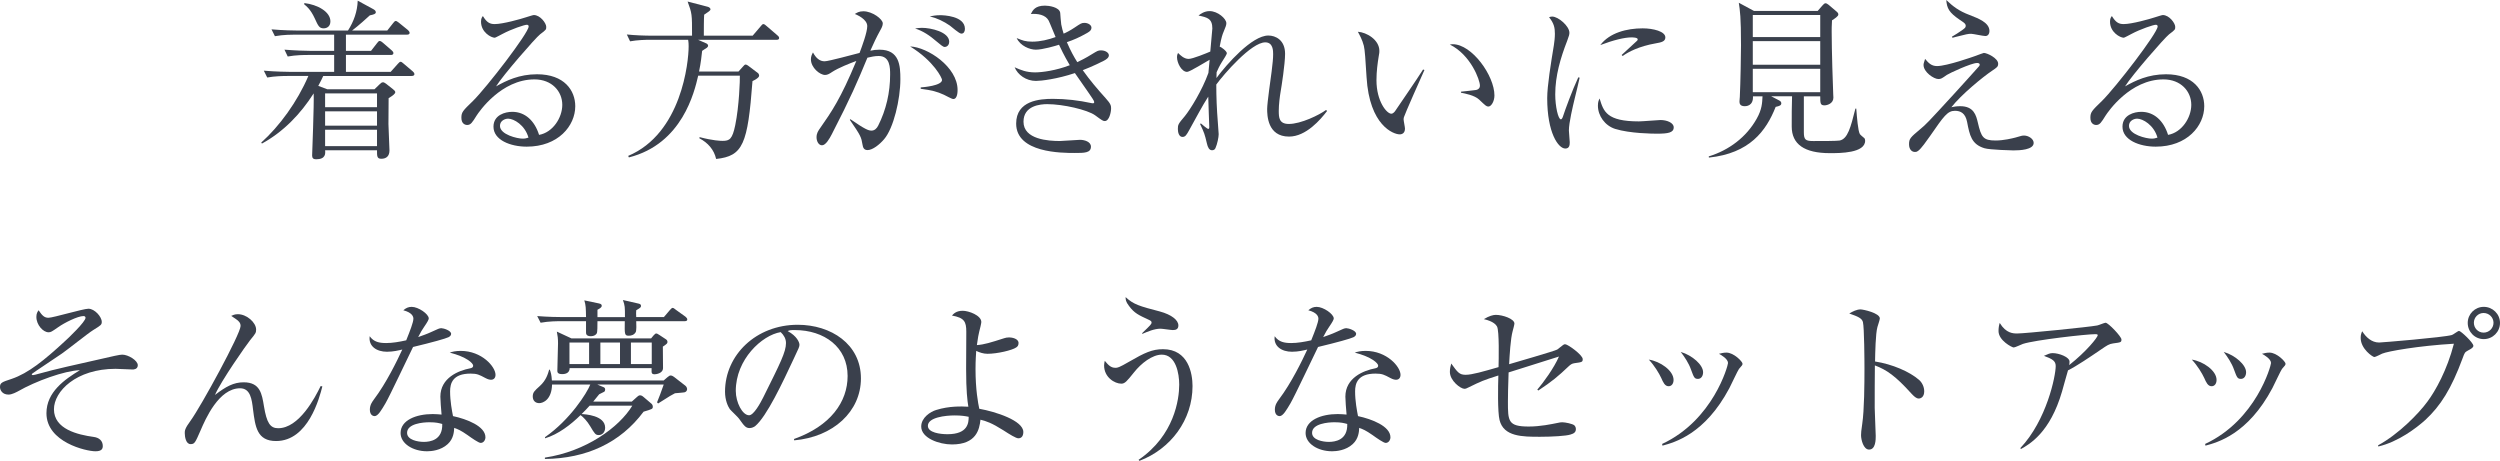 <?xml version="1.0" encoding="UTF-8"?><svg id="_イヤー_2" xmlns="http://www.w3.org/2000/svg" viewBox="0 0 556.353 102.557"><defs><style>.cls-1{fill:#3a404c;}</style></defs><g id="design"><g><path class="cls-1" d="M91.613,16.907h-19.681c-.266,.608-.532,1.14-1.102,2.204l2.014,.76h10.486l1.14-1.102c.228-.229,.456-.456,.76-.456,.19,0,.342,.076,.76,.38l1.444,1.14c.304,.228,.531,.456,.531,.684,0,.342-.531,.76-1.481,1.33-.038,4.825-.038,5.357-.038,5.775,.076,1.938,.229,5.623,.229,5.851,0,1.292-.723,1.862-1.824,1.862-.988,0-.949-.646-.949-1.9h-11.551c.076,.722,.152,2.014-2.014,2.014-.608,0-.874-.266-.874-.836,0-.228,.456-11.626,.342-13.83-2.925,4.597-6.725,8.549-11.513,11.17l-.151-.228c4.027-3.609,8.017-9.043,10.486-14.818h-4.673c-.95,0-2.773,.038-4.483,.342l-.761-1.52c2.622,.229,5.357,.266,5.852,.266h9.803v-3.761h-5.852c-.684,0-2.621,0-4.482,.342l-.723-1.52c2.355,.189,4.674,.266,5.813,.266h5.243v-3.609h-8.701c-.494,0-2.621,0-4.482,.342l-.761-1.52c2.546,.228,5.206,.266,5.852,.266h11.17c1.292-2.014,2.09-4.255,2.166-6.648l3.419,1.861c.343,.19,.608,.38,.608,.722,0,.342-.38,.494-1.33,.684-.607,.57-2.546,2.318-3.951,3.381h7.827l1.291-1.634c.19-.266,.418-.494,.57-.494,.19,0,.342,.076,.723,.38l2.014,1.634c.151,.114,.379,.418,.379,.608,0,.38-.342,.418-.569,.418h-13.603v3.609h5.586l1.33-1.71c.228-.304,.379-.494,.607-.494,.228,0,.607,.304,.684,.38l1.976,1.71c.343,.304,.38,.494,.38,.608,0,.38-.342,.418-.569,.418h-9.993v3.761h9.955l1.596-1.786c.229-.228,.418-.456,.57-.456,.228,0,.379,.114,.722,.418l2.014,1.71c.151,.114,.38,.38,.38,.607,0,.38-.38,.418-.608,.418Zm-19.567-10.6c-.987,0-1.215-.494-2.014-2.242-.911-1.976-1.861-2.735-2.317-3.078v-.304c2.964,.342,5.813,1.938,5.813,4.065,0,1.216-.874,1.558-1.482,1.558Zm11.855,14.476h-11.551v3.077h11.551v-3.077Zm0,3.989h-11.551v3.191h11.551v-3.191Zm0,4.104h-11.551v3.647h11.551v-3.647Z"/><path class="cls-1" d="M117.228,32.637c-3.647,0-7.408-1.482-7.408-4.445,0-2.622,2.621-3.306,4.179-3.306,2.85,0,4.978,1.976,5.966,5.129,3.039-.532,5.167-3.8,5.167-6.687,0-3.001-2.317-5.661-6.193-5.661-7.409,0-12.31,7.181-12.88,8.055-.95,1.52-1.292,2.09-2.09,2.09-.456,0-1.292-.266-1.292-1.596,0-1.253,.304-1.558,2.584-3.761,3.039-3.001,12.386-15.122,12.386-16.565,0-.228-.113-.38-.418-.38-.494,0-3.381,.95-5.433,2.052-.076,.038-1.558,.835-1.672,.835-.836,0-3.077-1.216-3.077-3.571,0-.684,.189-.988,.418-1.254,.873,1.444,1.557,1.786,2.621,1.786,1.824,0,5.852-1.14,6.991-1.52,.266-.076,1.52-.494,1.71-.494,1.443,0,2.773,1.823,2.773,2.621,0,.608,0,.646-1.368,1.672-.987,.76-8.282,9.119-9.803,11.588,2.28-1.292,5.167-2.698,9.119-2.698,6.116,0,8.511,3.647,8.511,7.105,0,4.369-3.8,9.004-10.791,9.004Zm-4.141-6.231c-.76,0-1.824,.494-1.824,1.596,0,1.976,3.913,2.85,5.016,2.85,.569,0,.873-.076,1.329-.228-.798-2.812-3.267-4.217-4.521-4.217Z"/><path class="cls-1" d="M172.819,8.853h-17.477l1.823,.798c.19,.076,.418,.266,.418,.532,0,.19-.19,.38-.342,.494-.114,.076-.685,.418-.988,.646-.114,1.064-.266,2.584-.684,4.598h8.776l1.064-1.178c.189-.229,.342-.38,.531-.38,.152,0,.38,.114,.57,.266l2.166,1.634c.189,.152,.266,.418,.266,.57,0,.494-1.102,1.026-1.482,1.216-1.063,14.058-2.09,16.679-8.092,17.326-.457-2.052-1.824-3.609-3.725-4.598l.039-.266c3.001,.798,4.711,.836,5.129,.836,1.558,0,2.166-.38,2.812-3.496,.874-4.255,1.063-10.106,1.026-11.018h-9.271c-.836,3.609-3.533,15.198-15.426,18.199l-.151-.342c11.892-5.015,13.45-20.897,13.45-24.354,0-.228,0-.912-.114-1.482h-8.435c-.988,0-2.812,.038-4.483,.342l-.722-1.52c1.938,.19,3.875,.266,5.812,.266h8.701c0-4.863,0-4.901-.988-7.599l4.521,1.178c.266,.076,.57,.304,.57,.532,0,.304-.381,.532-1.406,1.216-.076,.836-.076,3.647-.076,4.673h10.867l1.785-2.09c.229-.266,.38-.494,.607-.494,.19,0,.494,.228,.685,.418l2.432,2.089c.189,.152,.38,.342,.38,.57,0,.418-.342,.418-.57,.418Z"/><path class="cls-1" d="M196.762,30.965c-1.025,1.216-2.583,2.432-3.685,2.432-.875,0-1.026-.608-1.141-1.253-.266-1.596-.342-1.9-2.812-5.472l.114-.152c3.306,2.28,4.027,2.545,4.711,2.545s1.178-.494,1.482-1.102c1.785-3.533,2.659-7.409,2.659-11.36,0-1.481,0-4.142-2.546-4.142-.912,0-1.672,.19-2.508,.38-2.203,5.319-3.686,8.815-7.94,17.06-.494,.95-1.329,2.432-2.165,2.432-.761,0-1.217-.912-1.217-1.785,0-.912,.381-1.444,.836-2.09,2.47-3.534,4.521-6.459,8.018-14.894-1.444,.532-3.952,1.52-5.357,2.432-.57,.38-1.026,.684-1.596,.684-1.141,0-3.154-1.596-3.154-3.496,0-.646,.229-1.064,.457-1.52,.684,1.292,1.52,1.976,2.583,1.976,.912,0,6.535-1.558,7.789-1.862,.569-1.52,1.71-4.598,1.71-5.965,0-1.52-2.242-2.508-2.773-2.698,.455-.266,.911-.607,1.899-.607,2.014,0,4.331,1.748,4.331,2.697,0,.532-.304,1.102-.57,1.558-.836,1.52-1.481,2.888-2.203,4.521,.684-.152,1.292-.228,2.052-.228,4.445,0,4.636,3.571,4.636,6.573,0,4.483-1.521,10.904-3.61,13.336Zm15.388-8.928c-.38,0-1.785-.836-2.09-.95-1.596-.722-2.621-.988-5.167-1.33v-.304c.57-.038,4.749-.38,4.749-1.672,0-.38-1.747-4.141-7.104-7.447,3.876,.152,10.562,4.559,10.562,9.688,0,.304,0,2.014-.95,2.014Zm-1.938-11.589c-.342,0-.912-.494-1.824-1.254-1.443-1.253-3.001-2.317-4.749-2.849,.494-.076,.798-.152,1.521-.152,2.014,0,6.078,.912,6.078,3.115,0,.532-.342,1.14-1.025,1.14Zm3.724-2.963c-.494,0-2.166-1.52-2.546-1.786-1.367-.95-2.888-1.672-4.483-2.052,.608-.114,1.292-.266,2.356-.266,.684,0,5.471,.151,5.471,3.039,0,.494-.189,1.064-.798,1.064Z"/><path class="cls-1" d="M245.856,26.938c-.38,0-.569-.114-2.165-1.292-1.71-1.216-7.105-2.47-10.639-2.47-1.481,0-5.281,.304-5.281,3.913,0,3.952,5.547,4.293,8.093,4.293,.722,0,3.838-.266,4.483-.266,.987,0,2.432,.418,2.432,1.52,0,1.406-1.481,1.406-3.571,1.406-2.888,0-13.07,0-13.07-6.535,0-5.129,5.243-5.509,8.169-5.509,2.888,0,5.774,.342,8.587,.95,.113,.038,.189,.038,.266,.038,.189,0,.342,0,.342-.228,0-.228-.152-.494-.38-.836-.114-.19-1.178-1.748-3.913-5.661-3.951,1.33-7.523,1.748-8.663,1.748-2.204,0-4.065-1.368-4.749-3.04,1.367,.608,2.584,1.14,4.559,1.14,1.559,0,4.674-.418,7.713-1.596-1.367-2.317-2.051-3.837-2.393-4.559-.685,.228-3.648,1.102-5.168,1.102-1.33,0-3.457-.836-4.255-2.584,1.292,.532,1.938,.798,3.457,.798,1.824,0,3.647-.456,5.205-1.025-.266-.57-1.292-3.192-1.558-3.686-.722-1.292-2.394-1.558-3.951-1.444,.418-.835,.949-1.861,3.153-1.861,.798,0,3.191,.304,3.382,1.596,.038,.38,.152,2.242,.228,2.583,.152,.798,.343,1.482,.532,2.052,.494-.19,1.52-.722,2.47-1.368,1.368-.912,1.52-1.026,2.165-1.026,.836,0,1.559,.494,1.559,1.064,0,.418-.19,.76-.95,1.178-1.748,.988-2.964,1.52-4.521,2.052,.874,2.014,1.558,3.229,2.317,4.445,.799-.38,1.824-.874,3.344-1.824,1.14-.684,1.292-.798,1.938-.798,.988,0,1.748,.532,1.748,1.102,0,.531-.57,.912-1.063,1.178-.456,.228-2.356,1.216-4.749,2.127,1.557,2.204,3.305,4.255,5.091,6.231,1.178,1.292,1.216,1.71,1.216,2.28,0,.836-.418,2.812-1.406,2.812Z"/><path class="cls-1" d="M286.858,30.396c-4.825,0-4.863-4.825-4.863-6.155,0-1.33,.836-7.104,.988-8.282,.228-1.976,.342-2.812,.342-3.914,0-.722,0-2.621-1.748-2.621-3.115,0-9.232,7.104-10.904,9.384,0,2.812,.114,5.547,.342,8.359,0,.228,.19,2.622,.19,2.697,0,.646-.304,2.204-.722,3.116-.152,.342-.457,.456-.761,.456-.646,0-.949-.684-1.14-1.52-.494-2.089-.57-2.317-1.52-4.331l.189-.114c.305,.266,1.406,1.216,1.635,1.216,.189,0,.228-.189,.228-.456,0-.532-.228-5.662-.228-6.725-1.293,1.976-2.812,4.901-4.218,7.409-.608,1.102-.874,1.558-1.521,1.558-.76,0-1.025-.988-1.025-1.748,0-.988,.076-1.14,1.558-2.888,1.178-1.443,3.838-5.699,5.243-9.612,.038-.532,.152-1.71,.266-2.926-.797,.418-4.406,2.698-5.015,2.698-1.216,0-2.241-1.976-2.241-3.268,0-.456,.113-.722,.228-.95,.494,.494,1.33,1.33,2.355,1.33,.912,0,4.027-1.292,4.825-1.634,.076-.684,.456-5.054,.456-5.129,0-2.204-1.102-2.47-3.077-2.888,.418-.342,1.291-.988,2.469-.988,1.786,0,3.725,1.672,3.725,2.697,0,.494-.19,.836-.608,1.9-.228,.532-.494,1.216-.874,3.306,.266,.038,1.596,.988,1.596,1.482,0,.228-.684,1.292-1.102,1.938-.57,.912-.95,1.748-1.178,2.28,0,.38-.038,.57-.038,1.292,2.317-3.115,7.903-9.46,11.55-9.46,1.596,0,3.724,.988,3.724,4.065,0,2.242-.798,7.333-.987,8.397-.19,1.102-.418,2.888-.418,4.293,0,1.52,.076,2.926,2.241,2.926,2.698,0,6.801-2.014,8.283-3.115l.228,.228c-1.443,1.9-4.673,5.699-8.473,5.699Z"/><path class="cls-1" d="M312.435,26.064c-.038,.189-.076,.304-.076,.494,0,.304,.305,1.748,.305,2.052,0,.988-.608,1.292-1.178,1.292-1.33,0-6.726-1.899-7.371-12.728-.229-3.762-.381-6.155-.608-6.991-.342-1.368-.95-2.394-1.329-3.116,1.938,.114,4.787,1.786,4.787,4.255,0,.266,0,.494-.152,1.254-.229,1.406-.494,3.268-.494,5.281,0,4.673,2.279,7.447,3.306,7.447,.418,0,.798-.494,.912-.684,1.71-2.545,4.521-6.573,6.155-9.156l.304,.114c-.532,1.14-4.483,10.069-4.56,10.487Zm18.808-2.356c-.456,0-.608-.152-2.09-1.558-1.026-.95-3.077-1.33-4.027-1.52v-.228c.532-.076,3.115-.304,3.382-.38,.493-.114,.835-.417,.835-.988,0-1.178-1.976-6.763-6.687-9.119,.266-.038,.342-.076,.646-.076,4.256,0,9.271,6.991,9.271,11.398,0,1.33-.722,2.47-1.329,2.47Z"/><path class="cls-1" d="M350.473,21.771c-.456,1.9-1.329,5.547-1.329,7.257,0,.418,.189,2.242,.189,2.622,0,.646-.076,1.406-.988,1.406-1.557,0-4.027-3.496-4.027-11.209,0-2.735,.836-7.865,1.482-11.778,.113-.722,.228-1.709,.228-2.545,0-1.33-.189-2.318-1.292-3.686,.19-.076,.343-.152,.685-.152,1.368,0,3.837,2.128,3.837,3.609,0,.342-.076,.684-.494,1.786-1.481,3.799-2.659,7.789-2.659,11.93,0,2.622,.646,5.547,1.254,5.547,.228,0,.418-.456,.494-.722,.418-1.292,2.014-5.699,3.382-8.625l.304,.076c-.229,1.064-.761,3.267-1.064,4.483Zm18.275,7.979c-.911,0-6.003-.038-9.309-1.064-2.279-.722-3.837-2.925-3.837-5.167,0-.874,.189-1.216,.38-1.596,.874,2.888,1.558,5.091,8.738,5.091,.76,0,4.445-.304,4.825-.304,1.33,0,2.926,.57,2.926,1.634,0,1.216-1.33,1.406-3.724,1.406Zm-.304-20.099c-3.686,.646-6.079,1.9-7.333,2.812l-.228-.228c.569-.532,3.344-3.078,3.457-3.191,.114-.114,.114-.19,.114-.304,0-.418-1.178-.418-1.406-.418-1.52,0-4.027,.608-6.915,1.709,2.052-2.735,5.89-3.723,9.423-3.723,2.355,0,5.054,.684,5.054,2.014,0,.874-.799,1.102-2.166,1.33Z"/><path class="cls-1" d="M407.204,34.081q-8.473,0-8.473-5.927c0-1.938,0-4.901,.076-6.725h-4.635l1.747,.912c.267,.152,.494,.304,.494,.646,0,.456-.38,.608-1.254,.798-2.128,5.396-5.813,10.335-14.855,11.285l-.038-.266c4.483-1.368,8.396-4.293,10.676-8.396,1.179-2.09,1.217-3.496,1.293-4.978h-2.128c.114,2.204-1.597,2.204-1.824,2.204-1.102,0-1.178-.646-1.178-1.064,0-.304,.076-.798,.076-.987,.151-2.964,.266-9.803,.266-11.513,0-6.345-.228-7.675-.493-9.46l3.381,1.824h14.172l1.064-1.216c.228-.266,.455-.494,.684-.494,.189,0,.456,.152,.684,.342l1.748,1.482c.304,.266,.418,.418,.418,.684,0,.38-.76,.874-1.406,1.292-.076,1.102-.076,2.052-.076,2.508,0,3.951,.267,12.386,.342,13.868,.039,.418,.039,.722,.039,.836,0,1.292-1.368,1.709-1.977,1.709-.949,0-.949-.494-.949-2.014h-3.647v7.979c0,1.709,.38,1.976,2.128,1.976,1.975,0,5.242,0,5.851-.114,1.786-.38,2.432-2.888,3.495-7.105h.19c.151,1.938,.38,4.939,.798,5.661,.076,.152,.76,.722,.95,.874,.151,.114,.228,.342,.228,.608,0,2.773-5.585,2.773-7.865,2.773Zm-2.127-30.737h-15.008v4.901h15.008V3.344Zm0,5.813h-15.008v5.243h15.008v-5.243Zm0,6.155h-15.008v5.206h15.008v-5.206Z"/><path class="cls-1" d="M448.093,33.473c-.076,0-5.319-.114-6.497-.494-2.85-.874-3.268-2.85-3.838-5.852-.38-1.938-1.443-2.47-2.697-2.47-1.672,0-2.47,1.178-5.548,5.623-.721,1.026-1.975,2.812-2.621,3.268-.189,.152-.342,.266-.76,.266-.646,0-1.292-.532-1.292-1.709,0-1.254,.304-1.52,2.47-3.344,1.33-1.102,1.558-1.33,7.484-7.789,.912-1.025,5.586-6.117,5.662-6.269,.037-.076,.113-.19,.113-.304,0-.38-.455-.38-.607-.38-1.254,0-6.155,2.28-6.725,2.66-1.064,.76-1.293,.912-1.862,.912-1.026,0-3.306-1.558-3.306-3.116,0-.304,.038-.418,.342-1.367,.76,.912,1.406,1.596,2.66,1.596,2.203,0,8.168-2.128,8.282-2.166,1.103-.418,2.09-.76,2.128-.76,.722,0,3.191,1.178,3.191,2.394,0,.684-.266,.836-1.33,1.558-2.051,1.368-6.877,5.319-9.08,8.131,.531-.114,1.14-.228,1.976-.228,3.04,0,3.533,2.052,3.913,3.647,.76,3.268,1.178,3.989,3.951,3.989,1.824,0,3.762-.494,4.37-.646,1.405-.418,1.558-.456,1.976-.456,.949,0,2.128,.722,2.128,1.634,0,1.558-3.153,1.672-4.483,1.672Zm-6.27-25.457c-.531,0-2.697-.494-3.153-.494-.722,0-.987,.076-3.571,.722-.114,.038-.494,.151-.608,.151l-.114-.228c.646-.38,1.635-.988,2.204-1.406,.646-.456,.874-.646,.874-.987,0-.494-.304-.684-1.33-1.368-2.394-1.634-2.85-2.545-3.001-4.407,1.481,1.406,2.773,2.432,5.205,3.344,1.938,.76,4.407,1.672,4.407,3.571,0,.456-.229,1.102-.912,1.102Z"/><path class="cls-1" d="M479.748,32.637c-3.647,0-7.409-1.482-7.409-4.445,0-2.622,2.621-3.306,4.18-3.306,2.85,0,4.977,1.976,5.965,5.129,3.039-.532,5.167-3.8,5.167-6.687,0-3.001-2.317-5.661-6.192-5.661-7.409,0-12.311,7.181-12.881,8.055-.949,1.52-1.291,2.09-2.09,2.09-.455,0-1.291-.266-1.291-1.596,0-1.253,.304-1.558,2.583-3.761,3.04-3.001,12.387-15.122,12.387-16.565,0-.228-.114-.38-.418-.38-.494,0-3.382,.95-5.434,2.052-.075,.038-1.558,.835-1.672,.835-.835,0-3.077-1.216-3.077-3.571,0-.684,.189-.988,.418-1.254,.874,1.444,1.558,1.786,2.621,1.786,1.824,0,5.852-1.14,6.991-1.52,.267-.076,1.521-.494,1.71-.494,1.443,0,2.773,1.823,2.773,2.621,0,.608,0,.646-1.367,1.672-.988,.76-8.283,9.119-9.803,11.588,2.279-1.292,5.167-2.698,9.118-2.698,6.117,0,8.511,3.647,8.511,7.105,0,4.369-3.799,9.004-10.79,9.004Zm-4.142-6.231c-.76,0-1.824,.494-1.824,1.596,0,1.976,3.914,2.85,5.016,2.85,.57,0,.874-.076,1.33-.228-.798-2.812-3.268-4.217-4.521-4.217Z"/><path class="cls-1" d="M29.56,82.23c-.607,0-3.268-.152-3.838-.152-8.776,0-13.715,5.015-13.715,9.004,0,4.445,5.318,5.661,8.852,6.155,1.179,.152,2.014,.836,2.014,2.014,0,.57-.189,1.178-1.633,1.178-2.052,0-10.904-2.014-10.904-8.473,0-4.711,4.064-7.523,7.446-9.575-3.419,.114-9.841,2.432-13.792,4.711-.228,.114-1.291,.722-2.09,.722-1.405,0-1.899-1.026-1.899-1.671,0-.95,.38-1.102,2.584-1.824,3.724-1.253,7.333-4.217,11.664-8.207,1.063-.95,4.787-4.521,4.787-5.395,0-.266-.228-.38-.456-.38-1.291,0-4.293,1.52-5.623,2.47-1.481,1.025-1.634,1.14-2.166,1.14-1.178,0-2.697-1.634-2.697-3.42,0-.76,.229-1.102,.494-1.481,.836,1.254,1.33,1.672,2.203,1.672,1.026,0,7.713-2.014,8.891-2.014,1.368,0,2.964,1.786,2.964,2.925,0,.646-.189,.76-1.899,1.824-1.178,.722-5.965,4.56-6.991,5.243-1.025,.722-6.383,4.256-6.573,4.445-.037,.038-.113,.114-.113,.19,0,.076,.076,.152,.266,.152,.152,0,.912-.19,1.14-.266,4.37-1.216,7.219-1.786,17.06-4.027,.912-.19,1.368-.266,1.672-.266,1.33,0,3.457,1.292,3.457,2.356,0,.95-1.025,.95-1.102,.95Z"/><path class="cls-1" d="M61.442,98.149c-4.255,0-4.635-3.191-5.129-6.991-.266-2.28-.569-4.75-2.887-4.75-4.75,0-7.713,6.877-8.777,9.347-1.216,2.774-1.33,3.078-2.242,3.078-1.025,0-1.291-1.596-1.291-2.47,0-.494,0-.988,1.291-2.735,2.395-3.306,11.133-19.339,11.133-21.087,0-.874-.57-1.254-2.09-2.242,.342-.152,.76-.38,1.482-.38,1.976,0,4.064,1.861,4.064,3.419,0,.722-.113,.874-1.329,2.355-.874,1.102-6.459,9.042-7.827,12.196,2.432-1.862,4.142-2.812,6.383-2.812,3.686,0,4.066,2.583,4.521,5.357,.608,3.647,1.368,4.863,3.154,4.863,4.635,0,8.168-6.725,9.46-9.384l.38,.076c-.646,2.546-3.153,12.158-10.297,12.158Z"/><path class="cls-1" d="M99.785,75.049c-.608,.304-3.571,1.14-7.864,2.166-.988,1.976-5.13,10.79-6.117,12.5-.874,1.482-1.672,2.888-2.432,2.888-.267,0-1.064-.152-1.064-1.444,0-1.064,.532-1.748,.912-2.28,2.735-3.609,5.167-8.625,6.307-11.094-.836,.19-1.976,.494-3.419,.494-2.241,0-4.142-1.178-3.838-3.457,.912,1.292,2.166,1.52,3.686,1.52,1.368,0,2.926-.266,4.445-.608,.874-2.166,1.596-4.027,1.596-4.825,0-.418-.228-1.33-2.241-1.862,.57-.494,1.102-.76,1.861-.76,1.482,0,3.8,1.596,3.8,2.583q0,.38-.95,1.748c-.531,.76-.836,1.292-1.405,2.394,.76-.266,2.052-.722,2.85-1.102,1.671-.76,1.861-.874,2.317-.874,.494,0,2.166,.532,2.166,1.254,0,.38-.305,.608-.608,.76Zm9.499,9.461c-.229,0-.646-.038-1.33-.418-1.292-.684-1.748-.95-3.229-.95-3.989,0-4.56,2.166-4.56,3.952,0,2.204,.418,4.332,.646,5.509,3.039,.646,7.219,2.242,7.219,4.711,0,.57-.38,1.253-1.064,1.253-.455,0-1.976-1.063-2.926-1.748-1.52-1.064-2.203-1.33-2.963-1.596-.038,.798-.114,2.394-1.443,3.609-1.559,1.444-3.724,1.596-4.598,1.596-3.154,0-5.889-1.709-5.889-4.065,0-2.85,3.457-4.217,7.143-4.217,.836,0,1.405,.076,1.976,.114-.114-1.33-.267-3.115-.267-3.989,0-4.179,4.027-5.813,6.649-6.307,.304-.076,.646-.152,.646-.608,0-.494-1.367-1.9-5.205-2.887,.57-.19,1.292-.38,2.432-.38,4.712,0,7.751,3.533,7.751,5.319,0,.684-.38,1.102-.987,1.102Zm-13.717,9.46c-1.443,0-4.977,.304-4.977,2.355,0,1.596,2.432,2.014,3.723,2.014,1.33,0,4.218-.342,4.104-3.989-.722-.19-1.329-.38-2.85-.38Z"/><path class="cls-1" d="M121.258,101.835c9.157-1.368,16.565-6.763,19.453-11.55h-9.498c-.532,.57-1.026,1.14-1.786,1.862,.722,.038,5.243,.266,5.243,3.04,0,.988-.646,1.634-1.405,1.634s-.95-.342-1.9-1.938c-.722-1.216-1.558-2.052-2.165-2.508-2.166,2.127-4.978,4.293-7.903,5.167v-.266c5.547-3.837,9.347-9.841,10.068-11.703h-8.511c-.075,3.382-2.014,4.142-2.849,4.142-.875,0-1.444-.57-1.444-1.482,0-.912,.38-1.254,1.558-2.317,1.443-1.292,1.824-2.736,2.09-3.647h.152c.228,.646,.379,1.102,.455,2.394h24.887l.836-.722c.38-.304,.494-.38,.722-.38,.267,0,.57,.19,.722,.304l2.546,1.976c.342,.266,.38,.684,.38,.76,0,.152-.076,.532-.494,.684-.189,.076-1.861,.19-2.203,.228-.798,.418-.912,.456-3.762,2.28l-.228-.266c.228-.532,1.102-2.773,1.481-3.952h-14.779l1.443,.608c.266,.114,.304,.38,.304,.494,0,.152-.038,.342-.189,.494-.152,.114-.988,.456-1.14,.57-.381,.494-.723,.912-1.33,1.634h8.586l1.103-.988c.151-.152,.456-.418,.722-.418,.38,0,.722,.304,.798,.38l1.786,1.52c.189,.19,.266,.418,.266,.646,0,.494-.152,.532-2.052,1.102-5.205,6.991-12.767,10.41-21.961,10.524v-.304Zm17.819-31.27c0-2.241,0-2.545-.455-3.799l3.495,.798c.304,.076,.532,.189,.532,.494,0,.342-.114,.418-1.064,.988-.038,.57-.038,.798,0,1.52h6.155l1.33-1.558c.228-.266,.456-.494,.607-.494,.228,0,.418,.19,.722,.418l2.166,1.558c.229,.19,.38,.38,.38,.608,0,.342-.342,.38-.608,.38h-10.752c.038,.57,.076,2.128-.113,2.432-.343,.608-.95,.798-1.521,.798-.987,0-.95-.304-.911-3.229h-6.08c0,.95,0,2.432-.151,2.697-.152,.304-.608,.646-1.292,.646-1.102,0-1.102-.57-1.102-.912v-2.432h-5.623c-.685,0-2.66,0-4.484,.342l-.76-1.481c2.356,.189,4.712,.228,5.852,.228h5.016c-.038-1.976-.038-2.621-.381-3.723l3.268,.684c.494,.114,.608,.266,.608,.532,0,.38-.532,.646-.95,.874v1.634h6.117Zm5.813,4.75l.532-.646c.342-.38,.455-.456,.646-.456,.114,0,.228,.038,.685,.342l1.443,.95c.228,.152,.342,.342,.342,.57,0,.342-.076,.417-1.025,1.063,0,.722,.037,4.065,.037,4.749,0,1.292-1.709,1.406-1.861,1.406-.646,0-.684-.342-.684-.646v-.722h-18.237c0,1.33-1.368,1.33-1.672,1.33-1.063,0-1.063-.494-1.063-.76,0-.95,.151-5.205,.151-6.079,0-1.102-.076-1.672-.266-2.622l3.268,1.52h17.705Zm-18.161,.912v4.788h4.369v-4.788h-4.369Zm6.877,0v4.788h4.369v-4.788h-4.369Zm11.436,4.788v-4.788h-4.635v4.788h4.635Z"/><path class="cls-1" d="M176.735,97.998l-.037-.304c8.13-2.888,11.93-8.245,11.93-14.02,0-6.421-5.167-10.221-11.778-10.221-.95,0-1.14,.038-1.558,.228,2.052,1.102,2.621,2.508,2.621,3.04,0,.418-.113,.684-1.291,3.153-2.432,5.206-6.004,12.842-8.587,14.97-.267,.19-.722,.418-1.216,.418-.874,0-1.216-.494-2.355-2.09-.267-.38-1.786-1.786-2.053-2.128-.417-.608-1.063-1.976-1.063-3.875,0-8.169,6.915-14.894,16.186-14.894,7.371,0,14.058,4.293,14.058,11.93,0,7.371-6.154,13.032-14.855,13.792Zm-3.001-24.088c-4.18,.684-9.993,6.079-9.993,13.07,0,2.584,1.482,5.434,2.964,5.434,1.026,0,2.508-2.698,3.153-3.99,3.8-7.637,5.054-10.106,5.054-12.082,0-.95-.456-1.748-1.178-2.432Z"/><path class="cls-1" d="M226.628,97.541c-.531,0-1.938-.874-3.344-1.786-2.583-1.634-3.837-2.052-5.091-2.355-.228,2.166-.911,5.509-6.345,5.509-2.85,0-6.839-1.406-6.839-3.99,0-1.976,2.052-3.305,3.343-3.685,2.926-.912,5.662-.798,7.144-.722-.229-1.444-.494-3.534-.494-8.396,0-.76,.038-8.017,.038-8.283,0-2.279-.456-3.115-3.191-3.609,.342-.38,.949-1.063,2.394-1.063,1.329,0,4.142,1.025,4.142,2.507,0,.266-.342,1.709-.456,2.09-.152,.646-.304,1.33-.532,3.04,1.634-.114,3.078-.57,6.041-1.52,.342-.114,.684-.19,1.141-.19,.531,0,2.089,.228,2.089,1.254,0,.532-.228,.798-.532,.988-.873,.608-4.179,1.406-6.383,1.406-.912,0-1.785-.304-2.508-.646-.037,.684-.151,2.089-.151,4.065,0,4.521,.569,7.599,.836,8.814,3.609,.646,9.802,2.622,9.802,5.167,0,.76-.304,1.406-1.102,1.406Zm-14.209-5.091c-1.977,0-5.928,.417-5.928,2.317,0,1.52,2.735,1.862,4.369,1.862,4.56,0,4.711-2.546,4.711-3.875-.76-.152-1.596-.304-3.152-.304Z"/><path class="cls-1" d="M253.572,102.557l-.19-.228c7.979-5.433,9.043-13.526,9.043-16.718,0-2.47-.722-6.687-3.875-6.687-2.128,0-4.598,1.938-6.193,3.952-1.558,1.938-2.014,2.508-2.812,2.508-1.481,0-3.837-1.406-3.837-4.065,0-.38,.075-.646,.151-1.026,.76,.912,1.33,1.558,2.355,1.558,.494,0,.722,0,3.153-1.406,3.344-1.938,5.054-2.736,7.447-2.736,5.661,0,6.573,5.433,6.573,8.207,0,7.523-4.825,13.982-11.816,16.642Zm7.446-29.104c-.418,0-2.355-.304-2.773-.304-1.329,0-2.85,.646-3.989,1.14l-.114-.114c2.053-1.976,2.128-2.051,2.128-2.432,0-.228-.189-.38-.607-.569-2.28-1.064-3.191-1.444-4.407-3.078-.76-.987-.76-1.443-.76-1.976,1.747,1.634,3.077,2.014,7.599,3.191,2.659,.722,4.142,1.938,4.142,3.116,0,.874-.608,1.025-1.217,1.025Z"/><path class="cls-1" d="M301.185,75.049c-.607,.304-3.57,1.14-7.864,2.166-.987,1.976-5.129,10.79-6.117,12.5-.874,1.482-1.672,2.888-2.432,2.888-.266,0-1.063-.152-1.063-1.444,0-1.064,.531-1.748,.912-2.28,2.735-3.609,5.167-8.625,6.307-11.094-.836,.19-1.976,.494-3.42,.494-2.241,0-4.141-1.178-3.837-3.457,.911,1.292,2.165,1.52,3.686,1.52,1.368,0,2.925-.266,4.445-.608,.874-2.166,1.596-4.027,1.596-4.825,0-.418-.228-1.33-2.241-1.862,.569-.494,1.102-.76,1.861-.76,1.481,0,3.799,1.596,3.799,2.583q0,.38-.949,1.748c-.532,.76-.836,1.292-1.406,2.394,.76-.266,2.052-.722,2.85-1.102,1.672-.76,1.861-.874,2.318-.874,.493,0,2.165,.532,2.165,1.254,0,.38-.304,.608-.608,.76Zm9.499,9.461c-.228,0-.646-.038-1.329-.418-1.292-.684-1.748-.95-3.23-.95-3.989,0-4.559,2.166-4.559,3.952,0,2.204,.418,4.332,.646,5.509,3.04,.646,7.219,2.242,7.219,4.711,0,.57-.38,1.253-1.063,1.253-.456,0-1.976-1.063-2.926-1.748-1.52-1.064-2.203-1.33-2.963-1.596-.039,.798-.114,2.394-1.444,3.609-1.558,1.444-3.724,1.596-4.598,1.596-3.153,0-5.889-1.709-5.889-4.065,0-2.85,3.457-4.217,7.143-4.217,.836,0,1.406,.076,1.976,.114-.113-1.33-.266-3.115-.266-3.989,0-4.179,4.027-5.813,6.648-6.307,.305-.076,.646-.152,.646-.608,0-.494-1.367-1.9-5.205-2.887,.57-.19,1.292-.38,2.432-.38,4.711,0,7.751,3.533,7.751,5.319,0,.684-.38,1.102-.988,1.102Zm-13.716,9.46c-1.443,0-4.978,.304-4.978,2.355,0,1.596,2.432,2.014,3.724,2.014,1.33,0,4.218-.342,4.104-3.989-.722-.19-1.33-.38-2.85-.38Z"/><path class="cls-1" d="M350.394,80.824c-.569,.076-.873,.304-1.291,.684-2.356,2.242-3.724,3.382-6.764,5.396l-.228-.19c1.368-1.596,3.724-4.826,4.825-7.371-1.33,.418-7.6,2.394-8.549,2.698-.418,.114-2.279,.722-2.66,.836-.113,3.04-.151,5.281-.151,6.459,0,4.369,0,5.585,4.636,5.585,2.583,0,5.053-.532,6.383-.798,.494-.114,.76-.152,1.063-.152,.685,0,2.317,.342,2.698,.684,.189,.19,.342,.456,.342,.835,0,.684-.418,.988-1.217,1.216-.911,.304-4.027,.494-6.763,.494-3.875,0-8.093,0-9.005-3.724-.455-1.748-.342-7.637-.266-9.916-3.457,1.102-3.762,1.254-6.572,2.622-.494,.266-.723,.342-.988,.342-.836,0-3.229-1.786-3.229-3.762,0-.722,.151-1.33,.304-1.861,1.406,1.938,1.785,2.507,3.191,2.507,1.443,0,3.914-.722,7.333-1.709,.038-1.52,.19-8.093-.342-9.043-.19-.342-.76-1.14-2.926-1.634,1.178-.722,2.09-.95,2.659-.95,1.521,0,4.142,.874,4.142,1.938,0,.228-.342,1.52-.38,1.634-.494,1.747-.684,5.433-.798,7.409,1.14-.342,10.259-2.963,10.715-3.268,.189-.152,1.025-.798,1.216-.95,.152-.114,.304-.229,.531-.229,.608,0,3.914,2.394,3.914,3.306,0,.646-.114,.684-1.824,.912Z"/><path class="cls-1" d="M371.335,85.953c-.836,0-1.216-.874-1.634-1.823-.494-1.064-1.521-2.774-2.773-4.104,2.507,.38,5.509,2.432,5.509,4.521,0,.76-.38,1.405-1.102,1.405Zm15.653-3.837c-.228,.266-1.786,3.609-2.128,4.255-5.471,10.296-12.234,12.082-14.894,12.804l-.075-.38c11.397-5.319,14.665-17.477,14.665-18.009,0-.912-1.52-1.786-2.014-2.052,.494-.114,.988-.266,1.672-.266,1.634,0,3.571,2.014,3.571,2.47,0,.266-.076,.38-.798,1.178Zm-9.118,2.203c-.798,0-.912-.342-1.559-2.089-.493-1.406-1.405-2.774-2.279-3.914,2.584,.76,4.978,2.888,4.978,4.521,0,.798-.418,1.481-1.14,1.481Z"/><path class="cls-1" d="M427.003,88.689c-.57,0-1.064-.494-1.672-1.14-3.496-3.875-5.472-5.244-8.093-6.231,0,1.481-.076,8.092-.038,9.46,0,.988,.228,5.357,.228,6.231,0,.798,0,3.04-1.481,3.04-1.254,0-1.786-2.204-1.786-3.191,0-.57,.038-.912,.267-2.546,.455-3.001,.494-9.004,.494-12.234,0-1.634-.039-9.195-.343-10.411-.228-.836-1.063-1.216-3.039-1.9,.76-.456,1.671-.912,2.507-.912,.57,0,4.294,.798,4.294,2.014,0,.304-.456,1.596-.532,1.9-.418,1.443-.494,5.813-.531,7.675,3.875,.608,7.713,2.279,9.803,4.104,.684,.607,1.139,1.558,1.139,2.545,0,1.254-.76,1.596-1.215,1.596Z"/><path class="cls-1" d="M470.284,76.417c-.988,.152-1.33,.418-2.735,1.368-2.394,1.634-5.472,3.723-7.333,4.635-.229,.722-1.141,4.065-1.33,4.711-2.66,9.157-7.257,11.74-9.156,12.804l-.114-.228c5.851-6.193,7.864-16.034,7.864-18.238,0-1.102-.646-1.558-2.621-2.279,.95-.418,1.33-.608,1.938-.608,1.406,0,3.762,.874,3.762,1.9,0,.228-.038,.57-.076,.76,3.8-3.002,6.346-6.155,6.346-6.649,0-.114-.039-.228-.532-.228-1.976,0-13.45,1.292-16.11,2.166-.342,.114-1.747,.798-2.051,.798-.381,0-3.382-1.558-3.382-3.647,0-.646,.076-1.216,.266-1.824,1.406,2.355,3.04,2.355,3.913,2.355,1.672,0,16.072-1.443,17.782-1.785,.304-.038,1.596-.608,1.861-.608,.608,0,3.534,3.078,3.534,3.724s-.152,.646-1.824,.874Z"/><path class="cls-1" d="M492.175,85.953c-.836,0-1.216-.874-1.634-1.823-.494-1.064-1.52-2.774-2.773-4.104,2.508,.38,5.509,2.432,5.509,4.521,0,.76-.38,1.405-1.102,1.405Zm15.654-3.837c-.229,.266-1.786,3.609-2.128,4.255-5.472,10.296-12.234,12.082-14.894,12.804l-.076-.38c11.398-5.319,14.666-17.477,14.666-18.009,0-.912-1.521-1.786-2.014-2.052,.493-.114,.987-.266,1.671-.266,1.634,0,3.571,2.014,3.571,2.47,0,.266-.075,.38-.797,1.178Zm-9.119,2.203c-.798,0-.912-.342-1.558-2.089-.494-1.406-1.406-2.774-2.28-3.914,2.584,.76,4.978,2.888,4.978,4.521,0,.798-.418,1.481-1.14,1.481Z"/><path class="cls-1" d="M549.21,78.013c-.684,.38-.722,.456-1.178,1.71-2.508,6.801-4.901,10.6-8.32,13.753-1.938,1.748-6.004,4.863-10.449,5.889l-.037-.266c4.559-2.47,9.042-7.067,10.98-9.727,1.785-2.394,4.369-6.991,5.889-12.88-7.827,.456-14.704,1.672-15.958,2.204-.266,.114-1.481,.76-1.747,.76-.342,0-3.04-1.785-3.04-4.255,0-.684,.152-1.102,.342-1.482,.836,1.33,2.09,2.507,3.762,2.507,.532,0,14.362-1.14,16.186-1.671,.304-.076,1.33-.912,1.596-.912,.418,0,3.191,2.621,3.191,3.305,0,.38-.418,.646-1.216,1.064Zm3.533-2.546c-1.975,0-3.571-1.596-3.571-3.609,0-1.976,1.597-3.571,3.571-3.571,1.977,0,3.609,1.596,3.609,3.571,0,2.014-1.633,3.609-3.609,3.609Zm-.037-5.813c-1.217,0-2.166,.988-2.166,2.166,0,1.216,.949,2.204,2.166,2.204,1.215,0,2.203-.988,2.203-2.204,0-1.178-.988-2.166-2.203-2.166Z"/></g></g></svg>